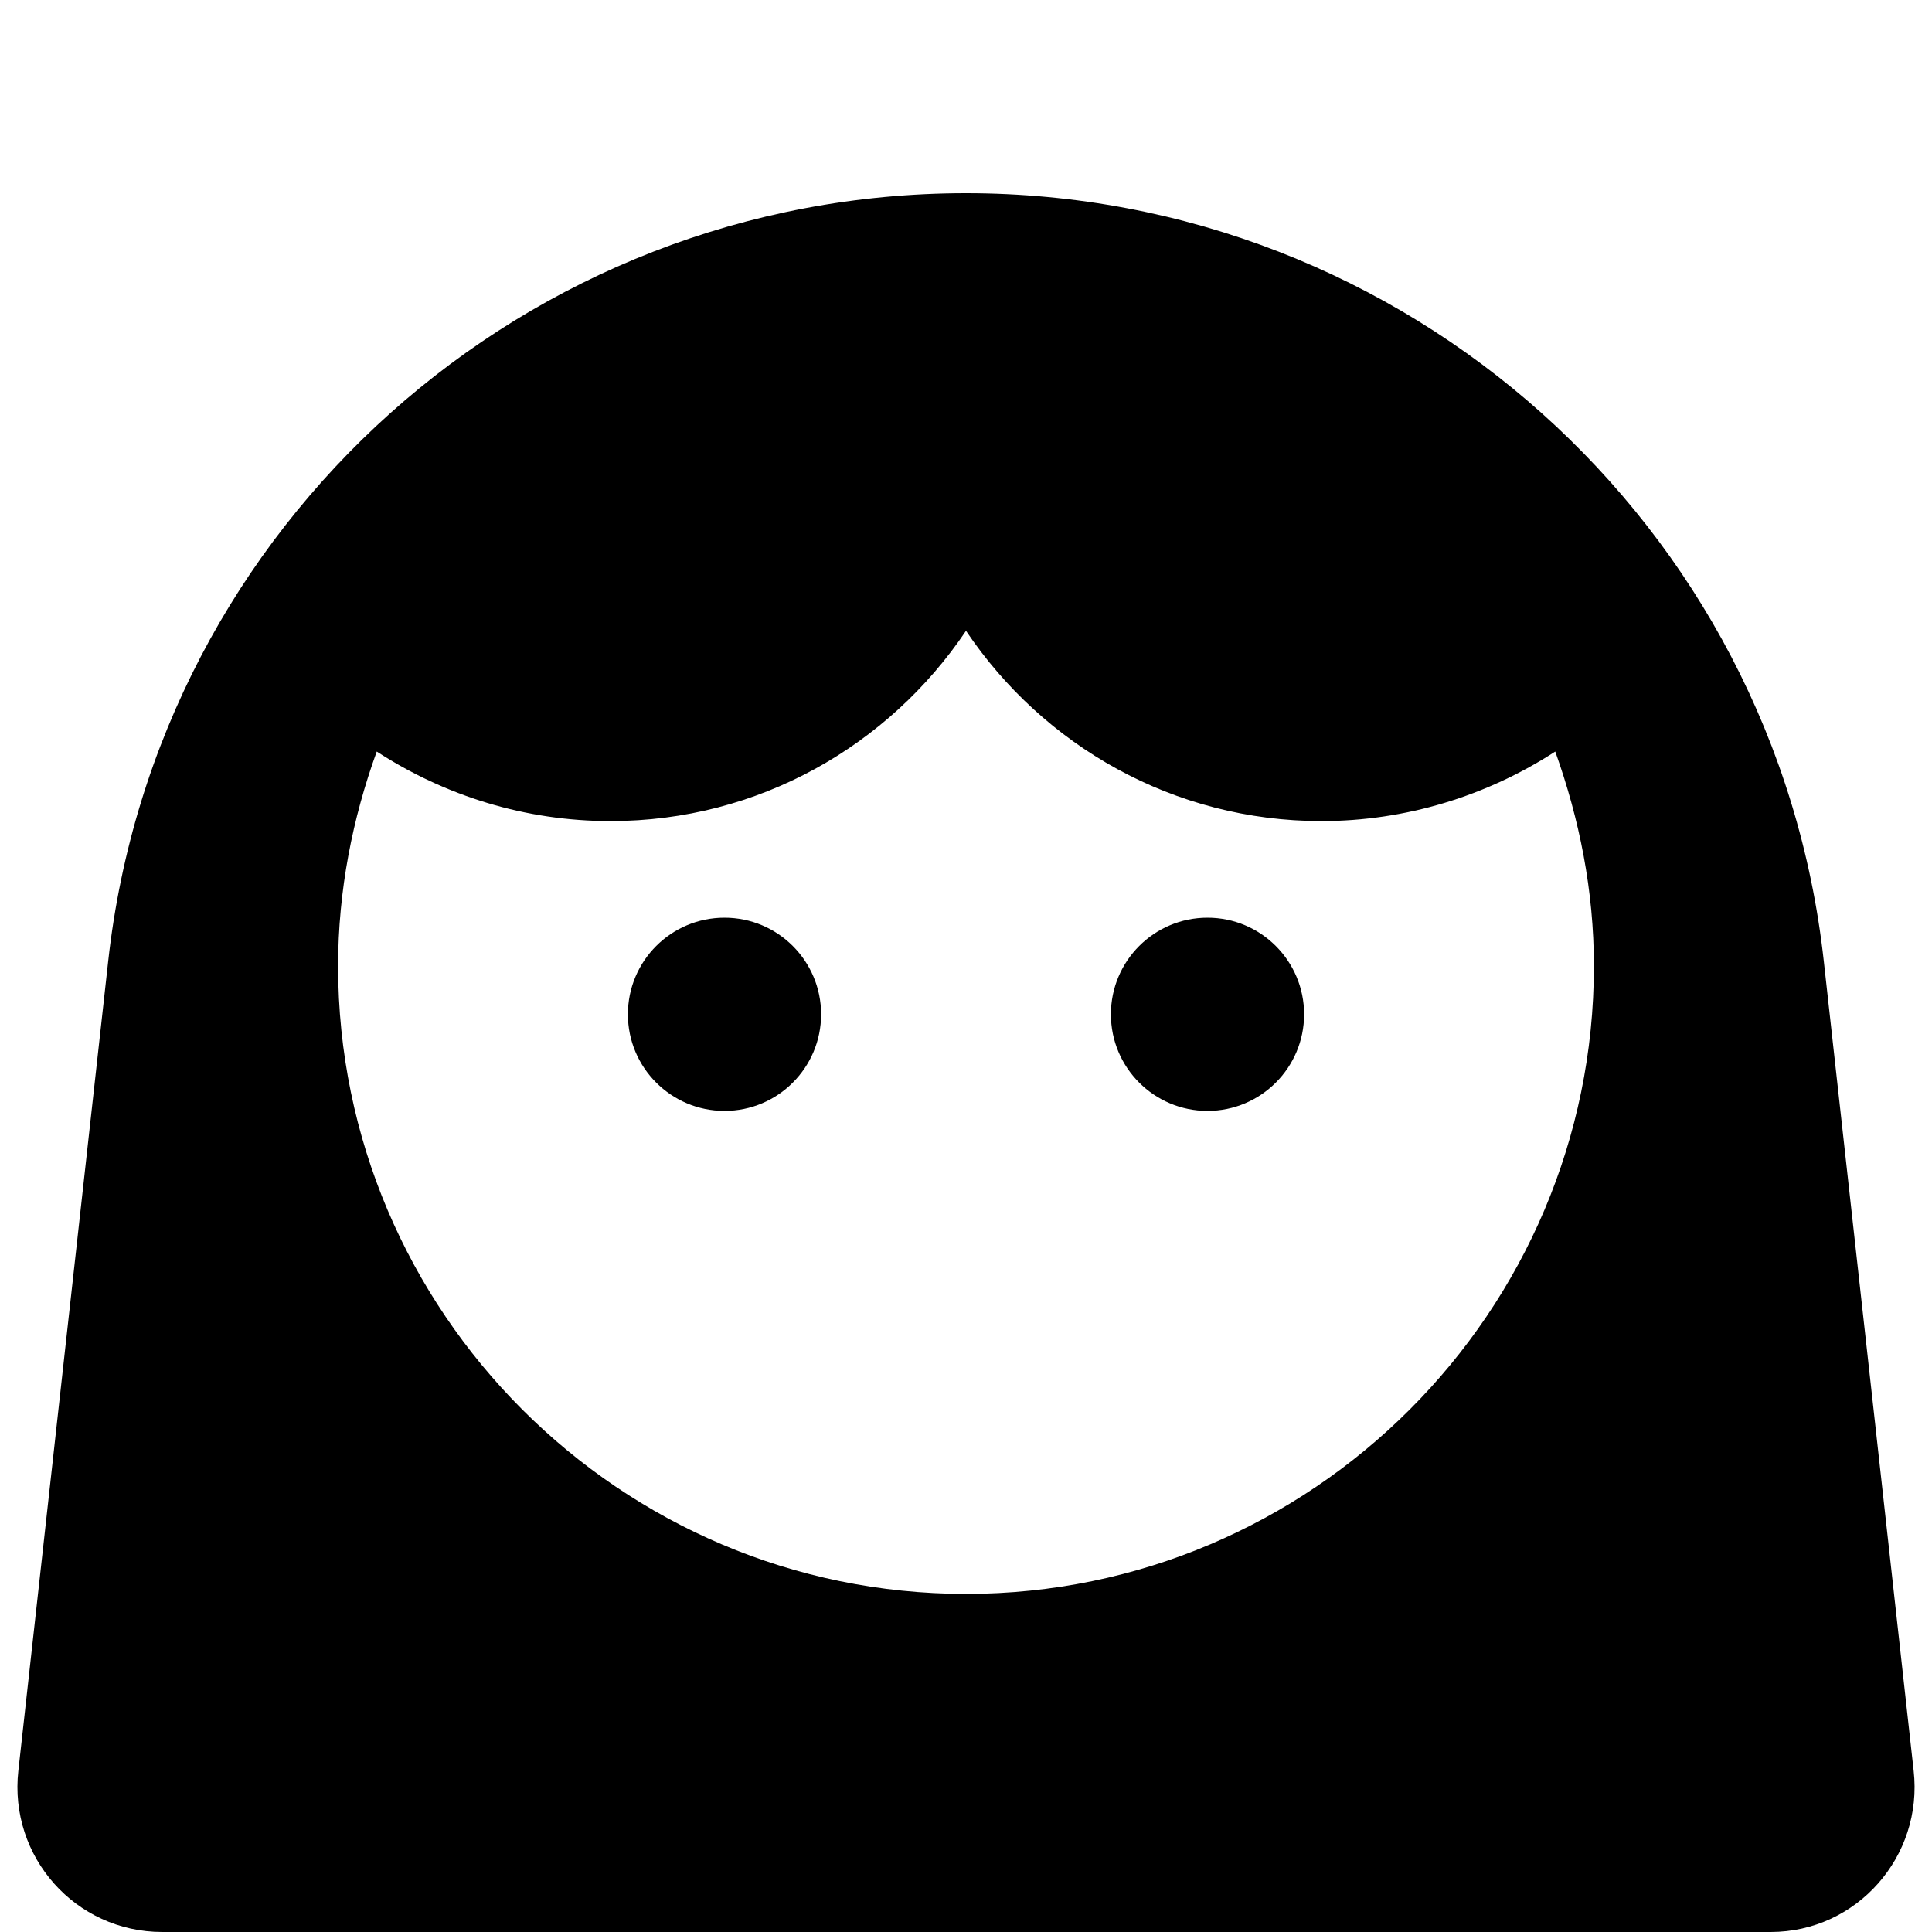 <?xml version="1.0" encoding="utf-8"?>
<svg xmlns="http://www.w3.org/2000/svg" enable-background="new 0 0 20 20" height="40px" viewBox="0 0 20 20" width="40px" fill="#000000">
  <g>
    <rect fill="none" height="20" width="20"/>
  </g>
  <g>
    <g>
      <circle cx="7.5" cy="10.5" r="1"/>
      <circle cx="12.5" cy="10.5" r="1"/>
      <path d="M19.81,18.33l-0.93-8.38C18.38,5.42,14.55,2,10,2C5.45,2,1.62,5.42,1.12,9.95l-0.93,8.38C0.09,19.22,0.78,20,1.68,20 h16.65C19.22,20,19.91,19.22,19.81,18.33z M3.9,7.78C4.61,8.24,5.44,8.5,6.32,8.5C7.85,8.5,9.2,7.72,10,6.53 c0.8,1.19,2.15,1.97,3.68,1.97c0.87,0,1.71-0.26,2.42-0.72c0.25,0.7,0.4,1.44,0.4,2.22c0,3.58-2.92,6.5-6.5,6.5S3.5,13.58,3.5,10 C3.5,9.22,3.65,8.47,3.9,7.78z"/>
    </g>
  </g>
</svg>